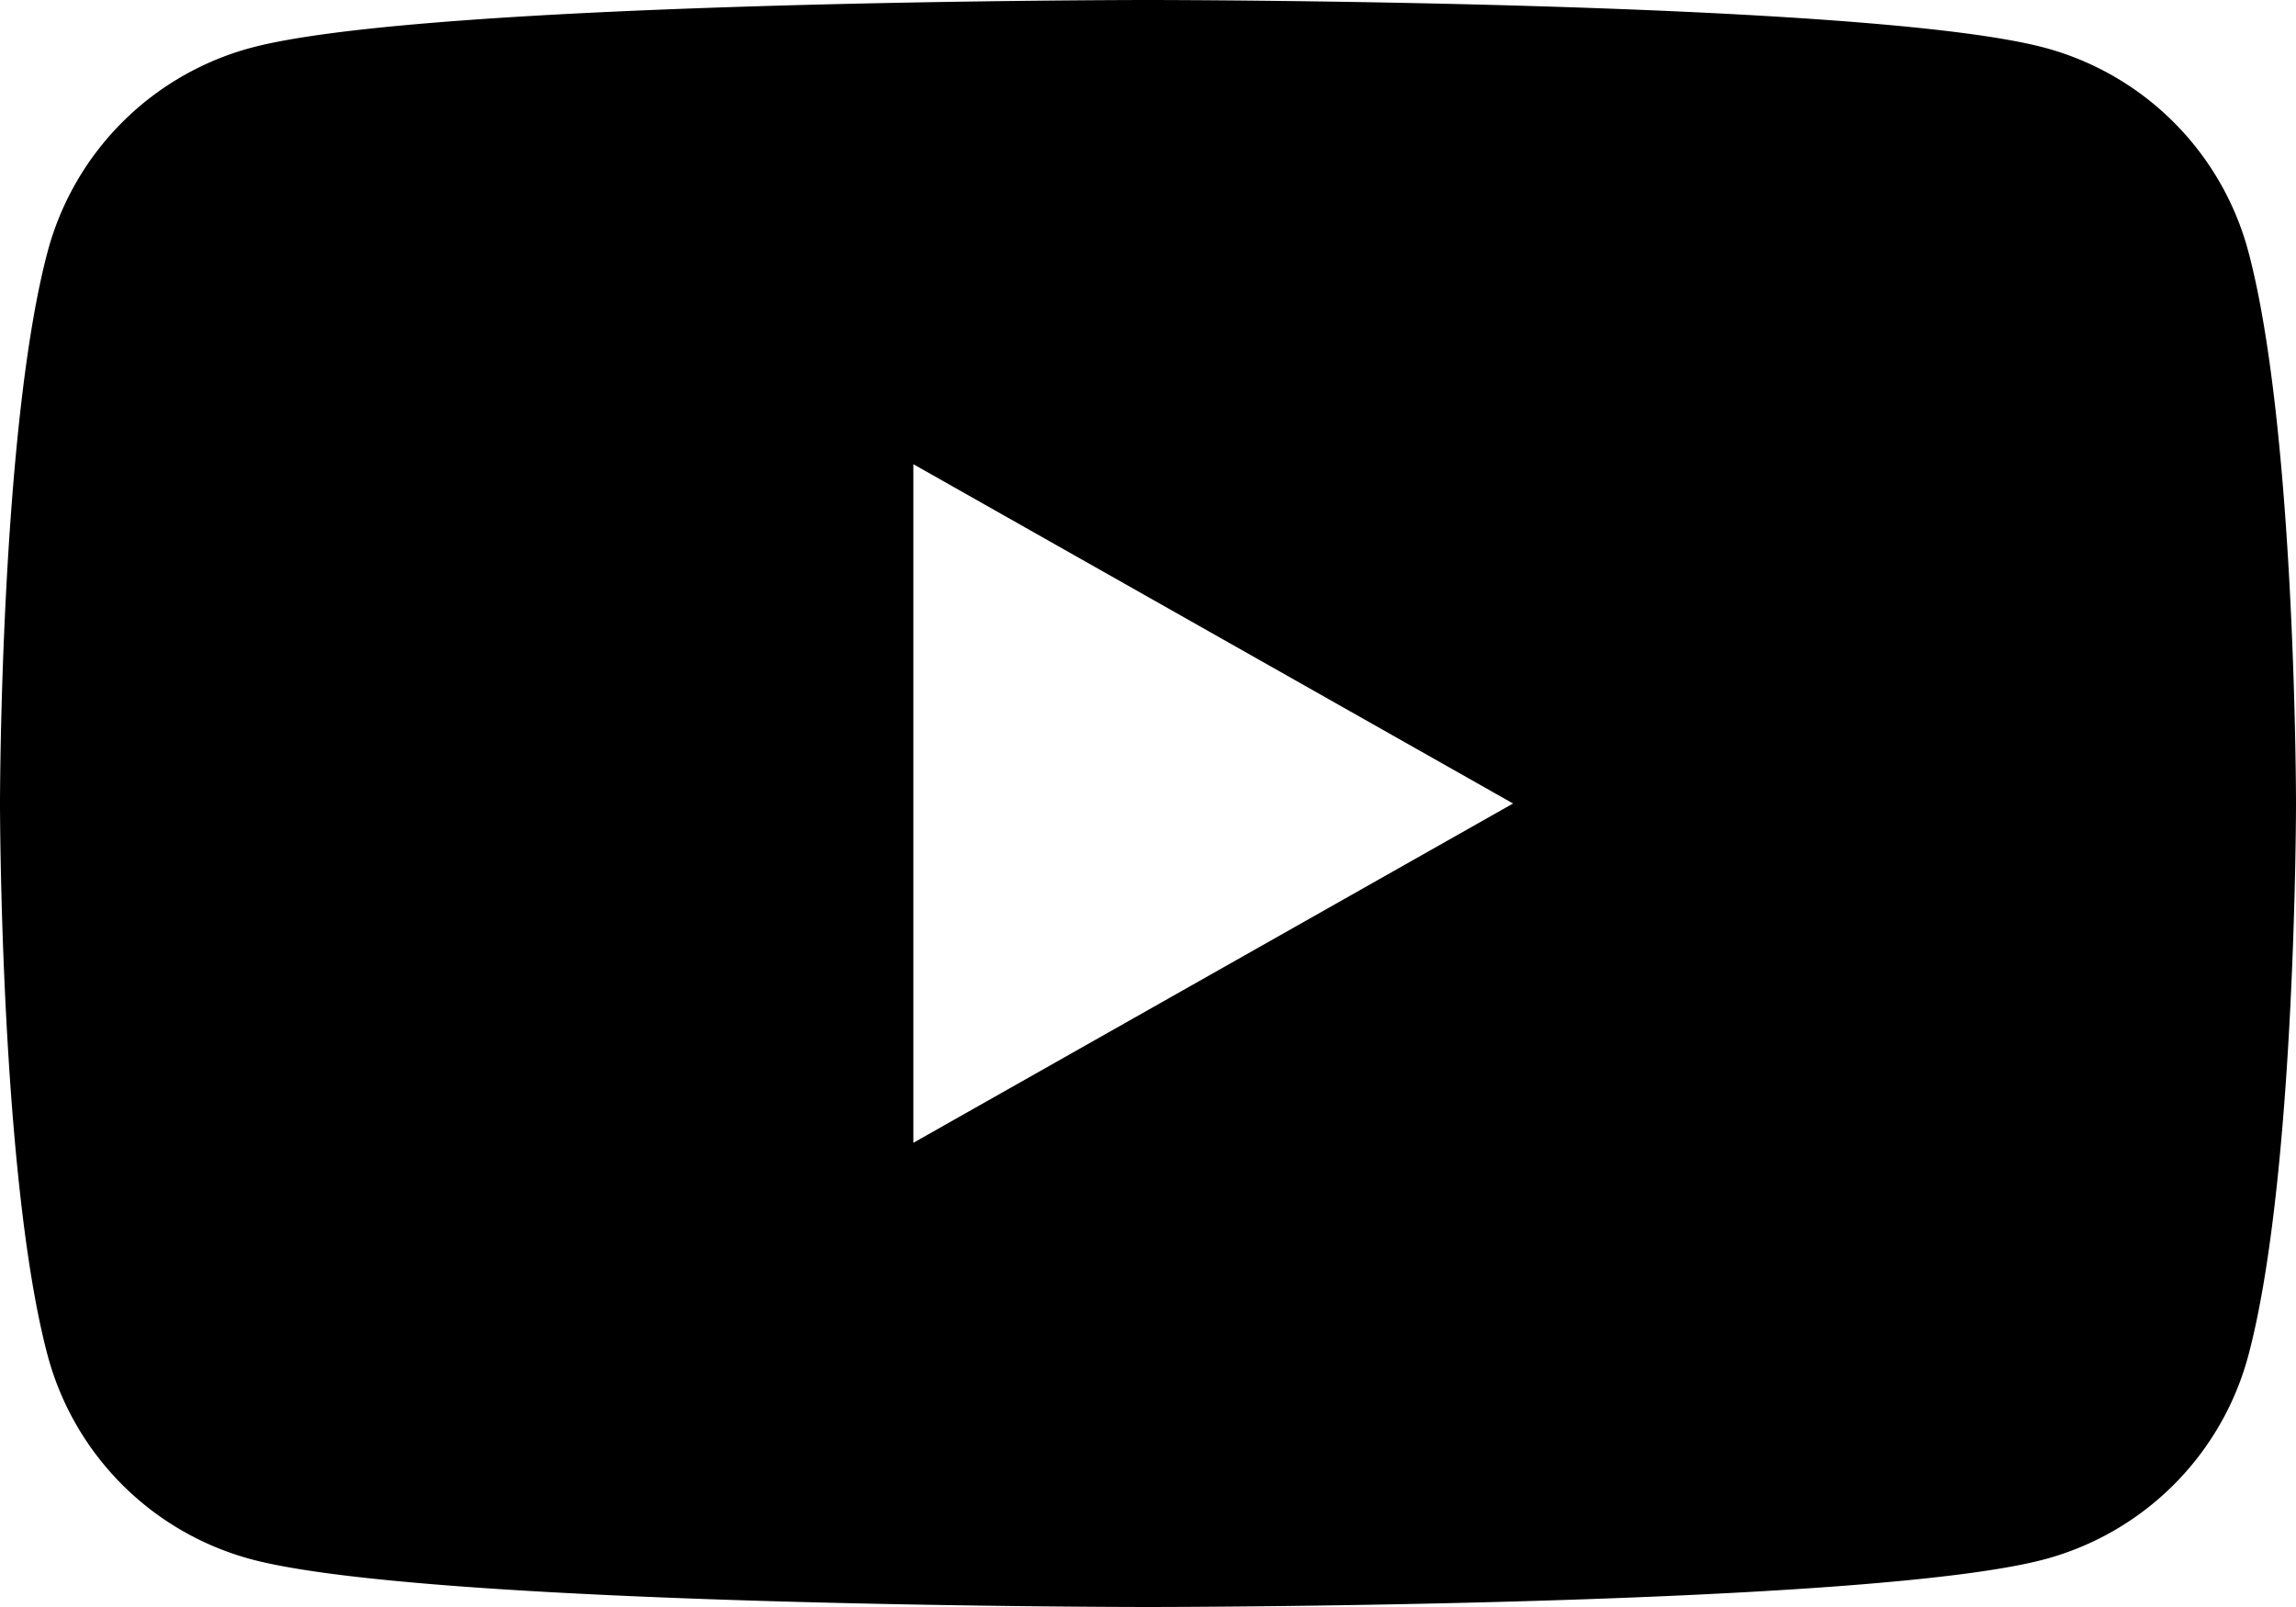 <svg id="ico_youtube" xmlns="http://www.w3.org/2000/svg" width="50" height="35" viewBox="0 0 50 35">
  <path class="u-svg u-svg-black" d="M3338.96,2425.53a6.274,6.274,0,0,1-4.43,4.43C3330.64,2431,3315,2431,3315,2431s-15.64,0-19.53-1.04a6.274,6.274,0,0,1-4.43-4.43c-1.04-3.89-1.04-12.03-1.04-12.03s0-8.14,1.04-12.03a6.274,6.274,0,0,1,4.43-4.43c3.89-1.04,19.53-1.04,19.53-1.04s15.64,0,19.53,1.04a6.274,6.274,0,0,1,4.43,4.43c1.04,3.89,1.04,12.03,1.04,12.03S3340,2421.64,3338.96,2425.53Zm-29.07-19.42v14.78l13.06-7.39Z" transform="translate(-3290 -2396)"/>
</svg>
